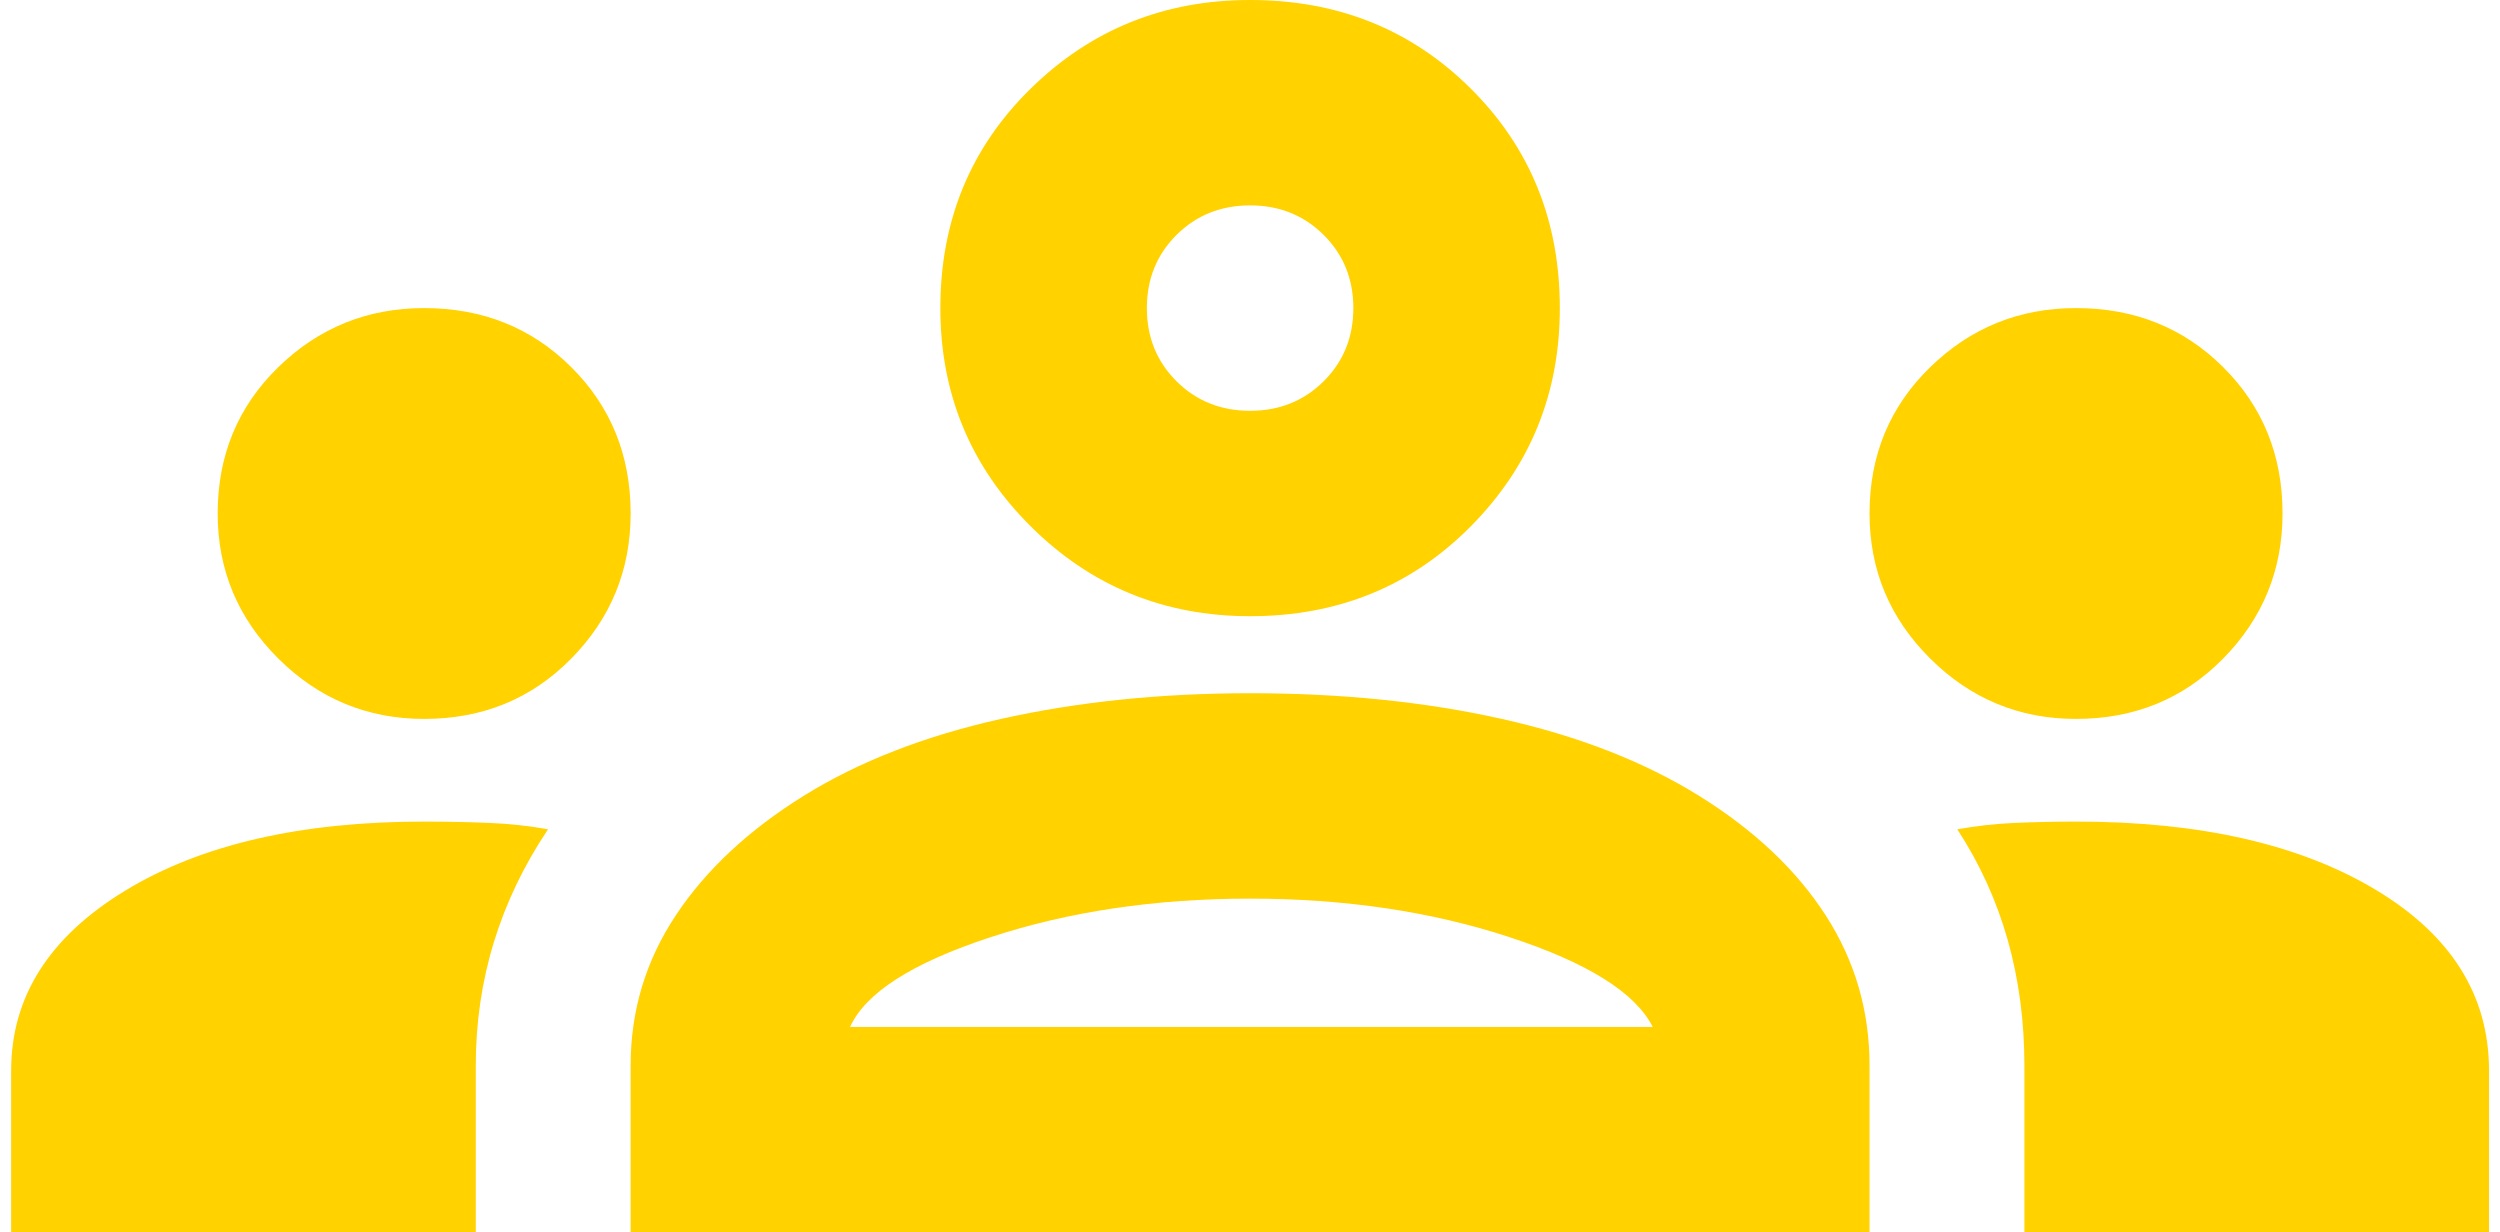 <svg width="71" height="35" viewBox="0 0 71 35" fill="none" xmlns="http://www.w3.org/2000/svg">
<path d="M0.317 35V30.406C0.317 28.316 1.392 26.615 3.543 25.302C5.693 23.99 8.527 23.333 12.046 23.333C12.681 23.333 13.292 23.346 13.878 23.37C14.465 23.394 15.027 23.455 15.564 23.552C14.88 24.573 14.367 25.642 14.025 26.76C13.683 27.878 13.512 29.045 13.512 30.26V35H0.317ZM17.91 35V30.26C17.91 28.705 18.338 27.283 19.193 25.995C20.048 24.707 21.258 23.576 22.821 22.604C24.385 21.632 26.254 20.903 28.429 20.417C30.604 19.931 32.961 19.688 35.503 19.688C38.093 19.688 40.475 19.931 42.65 20.417C44.824 20.903 46.693 21.632 48.257 22.604C49.821 23.576 51.018 24.707 51.849 25.995C52.68 27.283 53.095 28.705 53.095 30.26V35H17.91ZM57.493 35V30.26C57.493 28.997 57.334 27.806 57.017 26.688C56.699 25.569 56.223 24.524 55.587 23.552C56.125 23.455 56.675 23.394 57.237 23.37C57.799 23.346 58.373 23.333 58.959 23.333C62.478 23.333 65.312 23.977 67.463 25.266C69.613 26.554 70.688 28.267 70.688 30.406V35H57.493ZM24.141 29.167H46.938C46.449 28.194 45.093 27.344 42.87 26.615C40.646 25.885 38.19 25.521 35.503 25.521C32.815 25.521 30.359 25.885 28.136 26.615C25.912 27.344 24.581 28.194 24.141 29.167ZM12.046 20.417C10.433 20.417 9.053 19.846 7.904 18.703C6.756 17.561 6.182 16.188 6.182 14.583C6.182 12.931 6.756 11.545 7.904 10.427C9.053 9.309 10.433 8.75 12.046 8.75C13.707 8.75 15.1 9.309 16.224 10.427C17.348 11.545 17.91 12.931 17.91 14.583C17.91 16.188 17.348 17.561 16.224 18.703C15.1 19.846 13.707 20.417 12.046 20.417ZM58.959 20.417C57.347 20.417 55.966 19.846 54.818 18.703C53.669 17.561 53.095 16.188 53.095 14.583C53.095 12.931 53.669 11.545 54.818 10.427C55.966 9.309 57.347 8.75 58.959 8.75C60.621 8.75 62.014 9.309 63.138 10.427C64.262 11.545 64.824 12.931 64.824 14.583C64.824 16.188 64.262 17.561 63.138 18.703C62.014 19.846 60.621 20.417 58.959 20.417ZM35.503 17.5C33.059 17.5 30.982 16.649 29.272 14.948C27.561 13.246 26.706 11.181 26.706 8.75C26.706 6.271 27.561 4.193 29.272 2.516C30.982 0.839 33.059 0 35.503 0C37.995 0 40.084 0.839 41.77 2.516C43.456 4.193 44.299 6.271 44.299 8.75C44.299 11.181 43.456 13.246 41.77 14.948C40.084 16.649 37.995 17.5 35.503 17.5ZM35.503 11.667C36.333 11.667 37.03 11.387 37.592 10.828C38.154 10.269 38.435 9.576 38.435 8.75C38.435 7.924 38.154 7.231 37.592 6.672C37.03 6.113 36.333 5.833 35.503 5.833C34.672 5.833 33.975 6.113 33.413 6.672C32.852 7.231 32.571 7.924 32.571 8.75C32.571 9.576 32.852 10.269 33.413 10.828C33.975 11.387 34.672 11.667 35.503 11.667Z" fill="#FFD200"/>
</svg>
